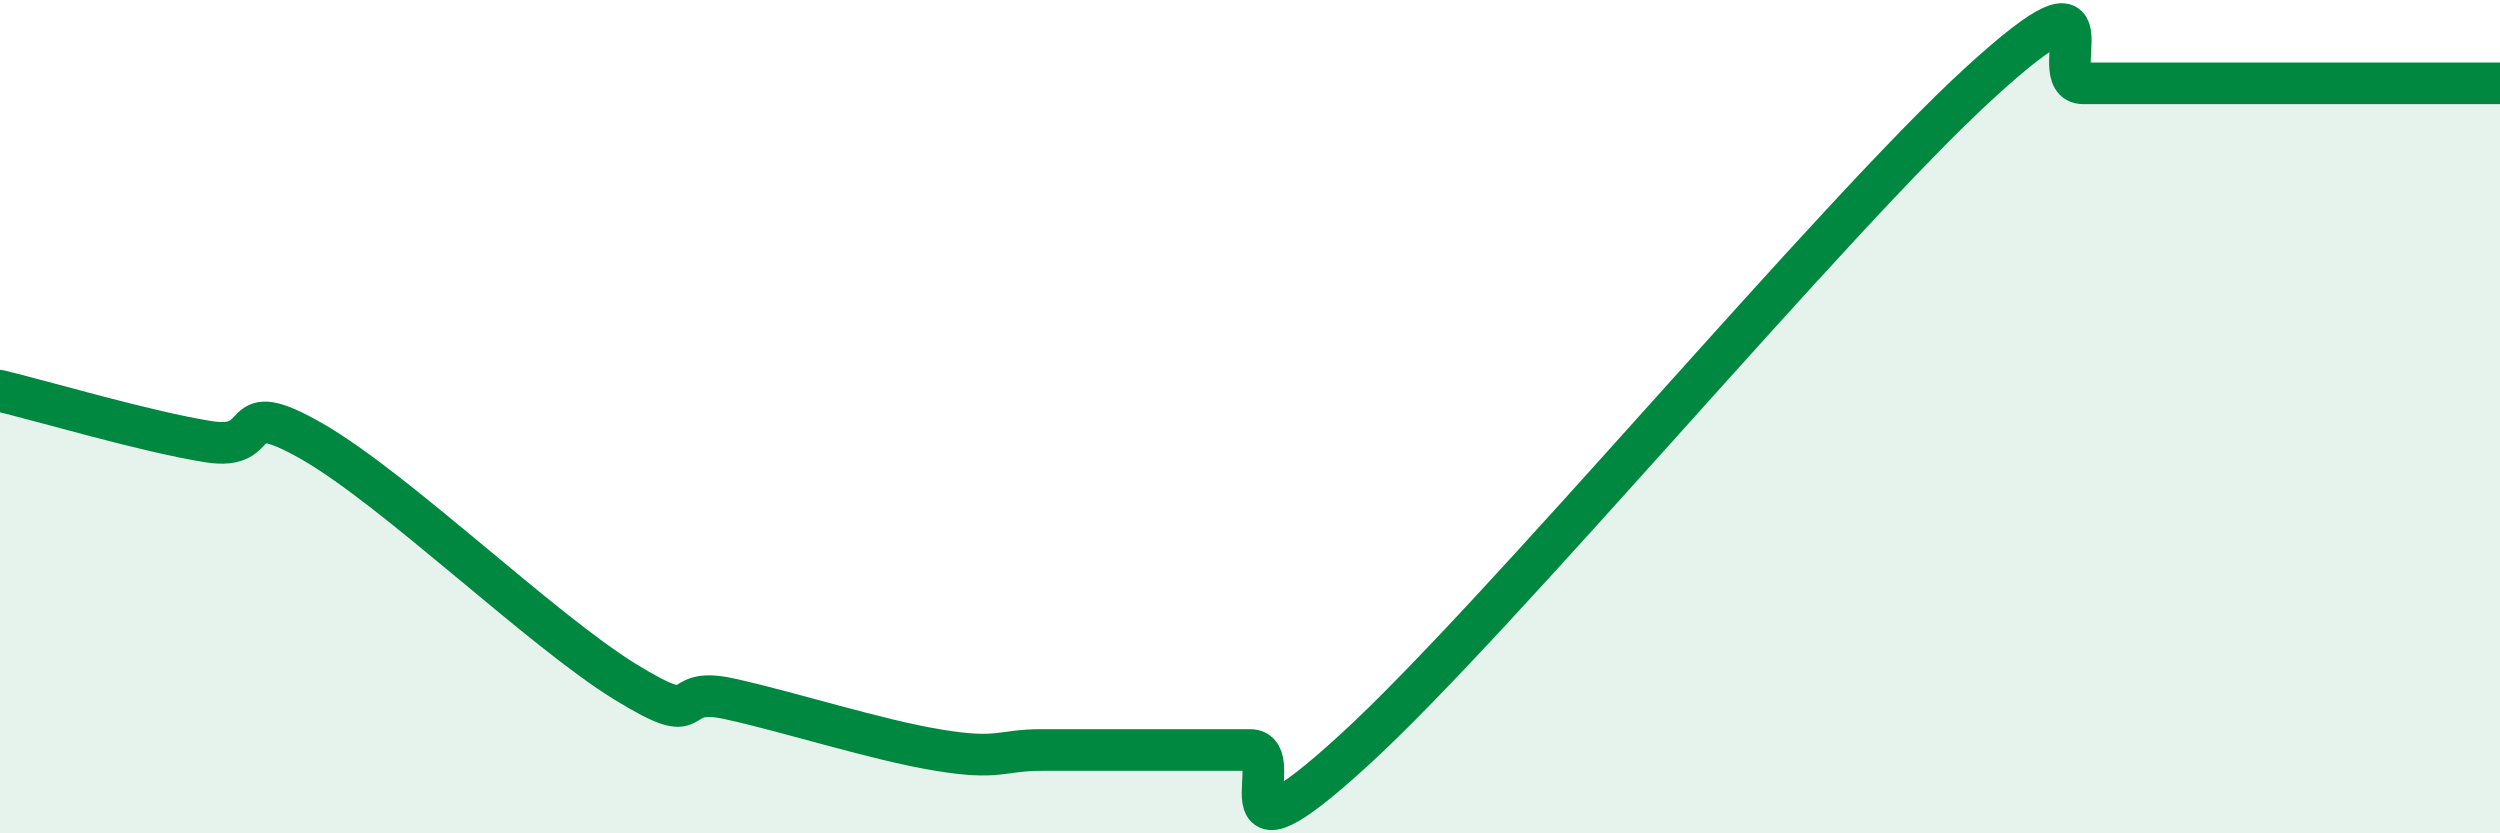 
    <svg width="60" height="20" viewBox="0 0 60 20" xmlns="http://www.w3.org/2000/svg">
      <path
        d="M 0,9.38 C 1,9.62 3.5,10.36 5,10.6 C 6.5,10.84 5.5,9.45 7.5,10.6 C 9.5,11.75 13,15.13 15,16.36 C 17,17.59 16,16.44 17.5,16.77 C 19,17.1 21,17.75 22.5,18 C 24,18.25 24,18 25,18 C 26,18 26.5,18 27.5,18 C 28.5,18 29,18 30,18 C 31,18 29,21.2 32.5,18 C 36,14.8 44,5.2 47.5,2 C 51,-1.2 49,2 50,2 C 51,2 51.5,2 52.5,2 C 53.5,2 53.5,2 55,2 C 56.5,2 59,2 60,2L60 20L0 20Z"
        fill="#008740"
        opacity="0.1"
        stroke-linecap="round"
        stroke-linejoin="round"
      />
      <path
        d="M 0,9.38 C 1,9.62 3.5,10.36 5,10.6 C 6.5,10.84 5.5,9.45 7.5,10.6 C 9.5,11.75 13,15.13 15,16.36 C 17,17.59 16,16.44 17.5,16.77 C 19,17.1 21,17.75 22.5,18 C 24,18.25 24,18 25,18 C 26,18 26.5,18 27.5,18 C 28.5,18 29,18 30,18 C 31,18 29,21.2 32.5,18 C 36,14.8 44,5.2 47.5,2 C 51,-1.2 49,2 50,2 C 51,2 51.5,2 52.5,2 C 53.5,2 53.5,2 55,2 C 56.5,2 59,2 60,2"
        stroke="#008740"
        stroke-width="1"
        fill="none"
        stroke-linecap="round"
        stroke-linejoin="round"
      />
    </svg>
  